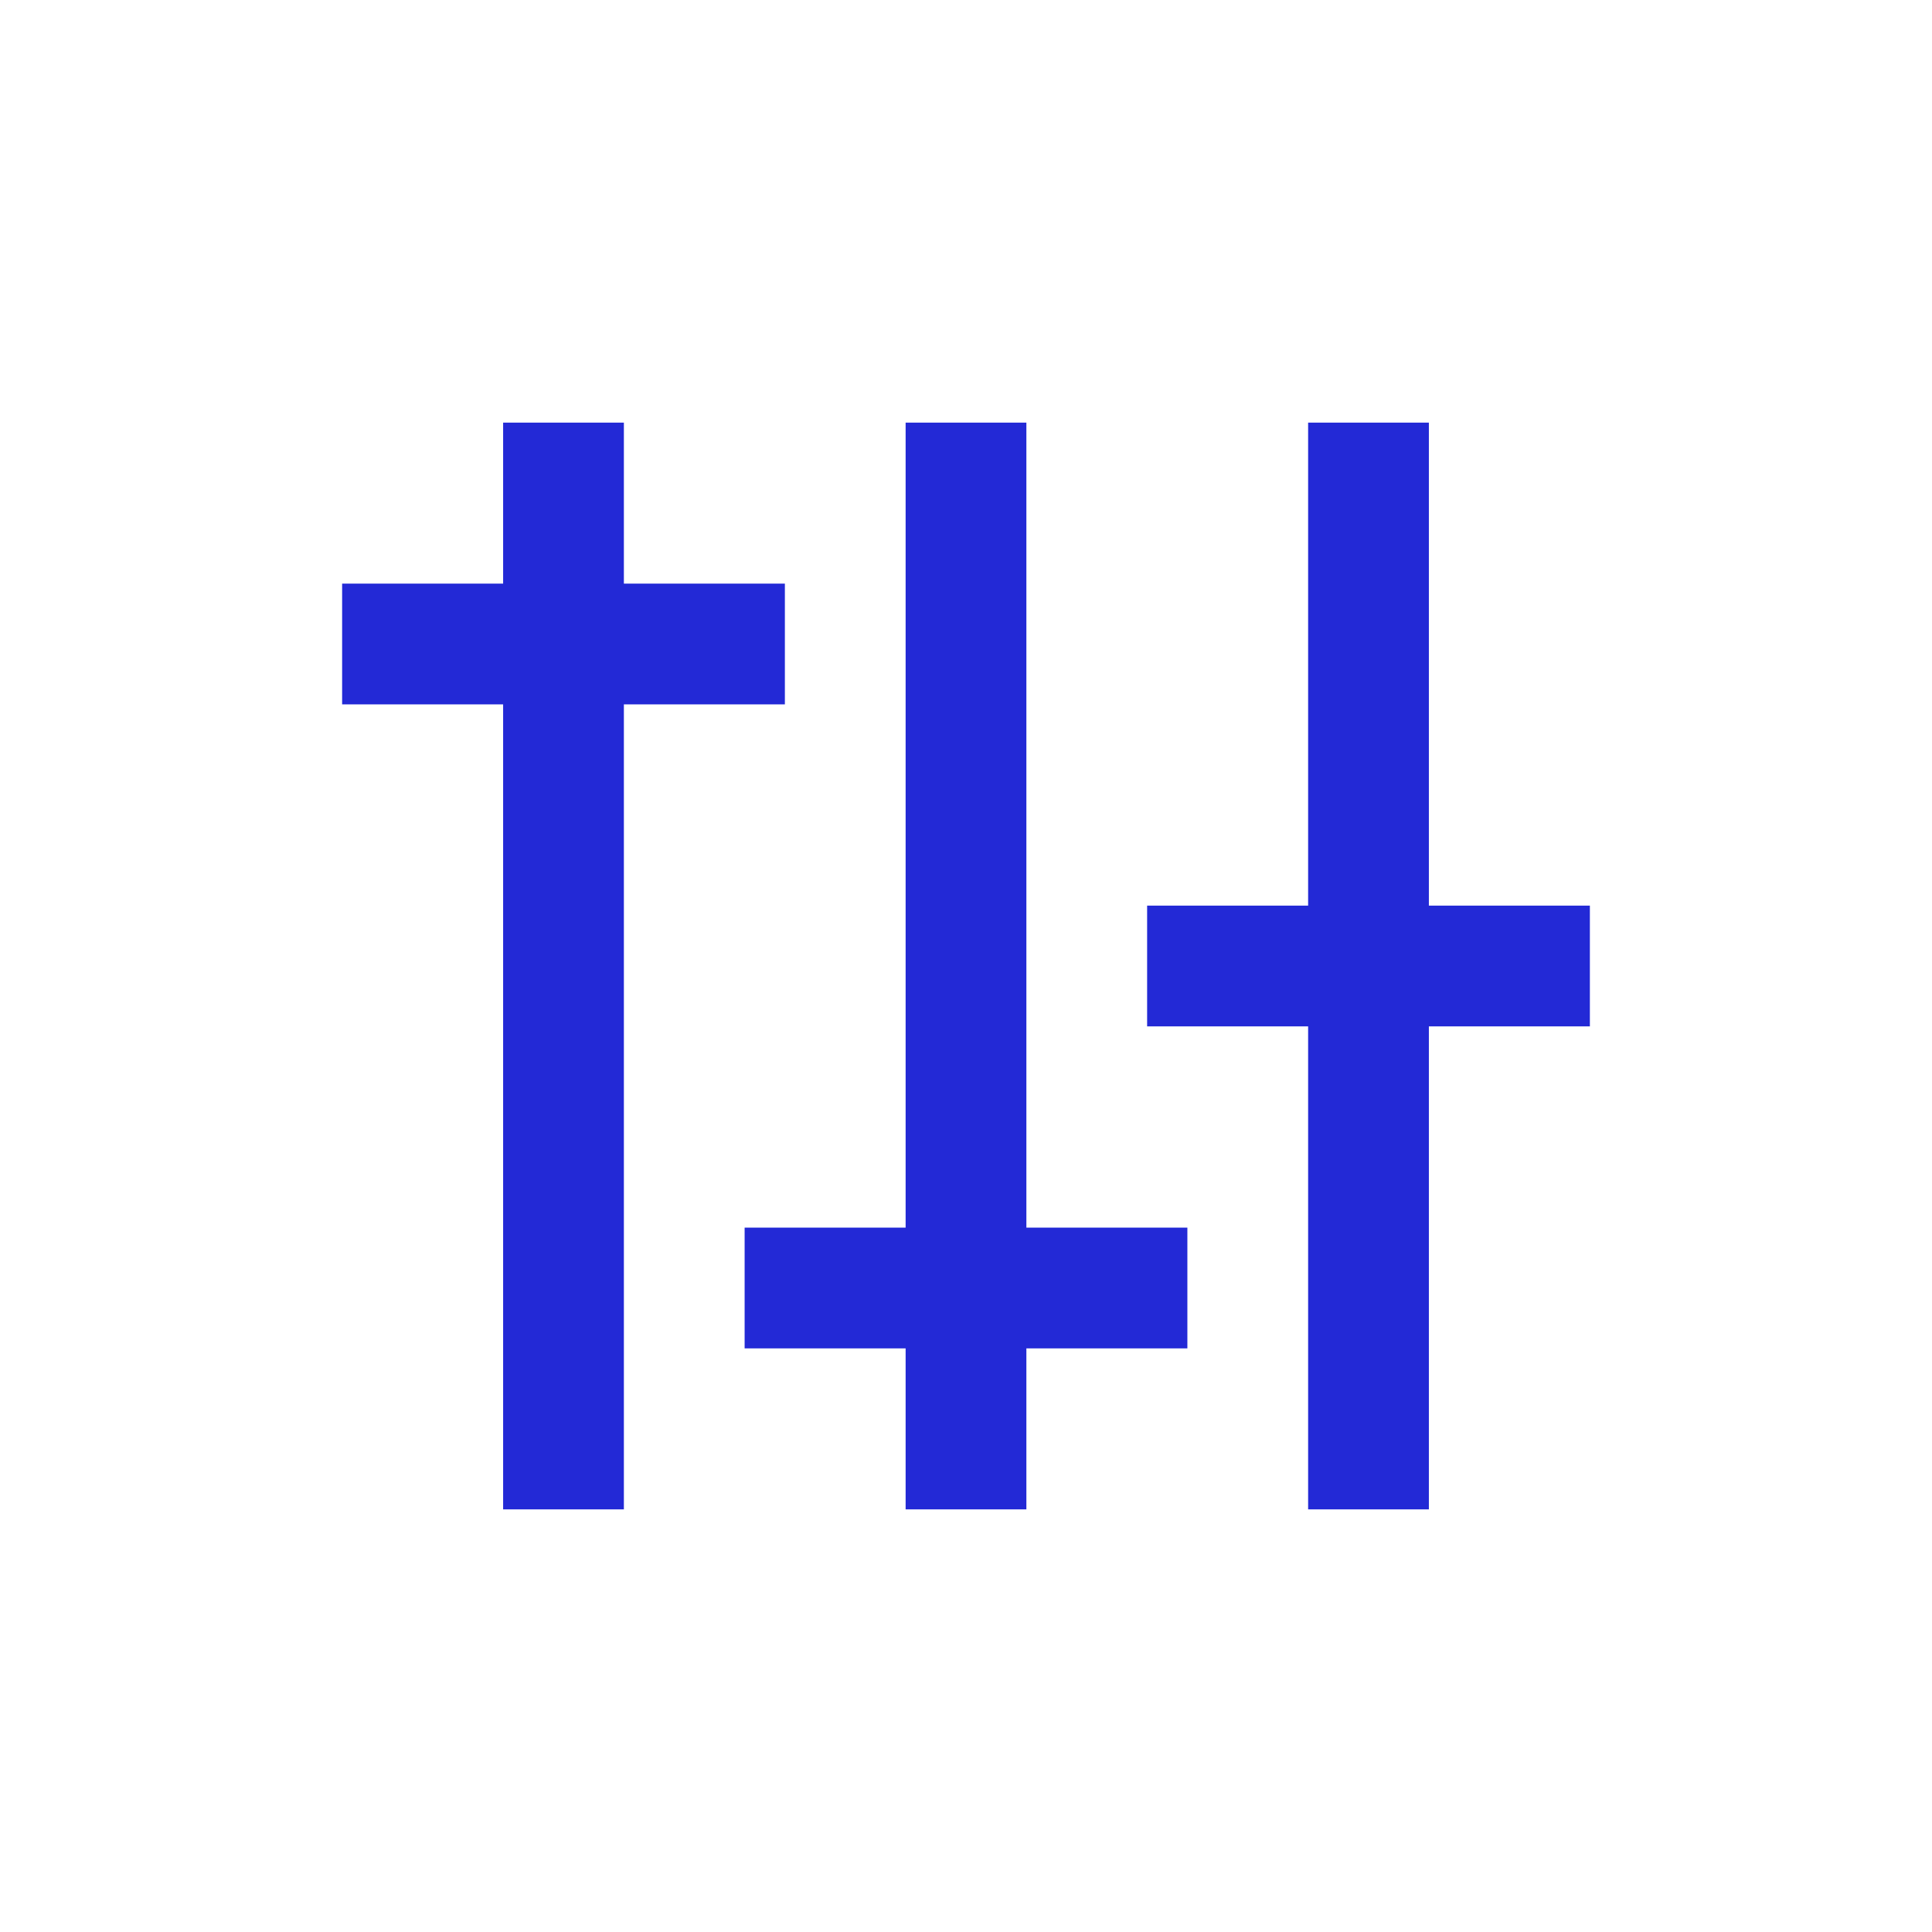 <svg role="img" xmlns="http://www.w3.org/2000/svg" width="64px" height="64px" viewBox="0 0 24 24" aria-labelledby="controlsIconTitle" stroke="#2329D6" stroke-width="1.5" stroke-linecap="square" stroke-linejoin="miter" fill="none" color="#2329D6"> <title id="controlsIconTitle">Controllers</title> <path d="M17 18L17 6M12 18L12 6M7 18L7 6M5 8L9 8M10 16L14 16M15 12L19 12"/> </svg>